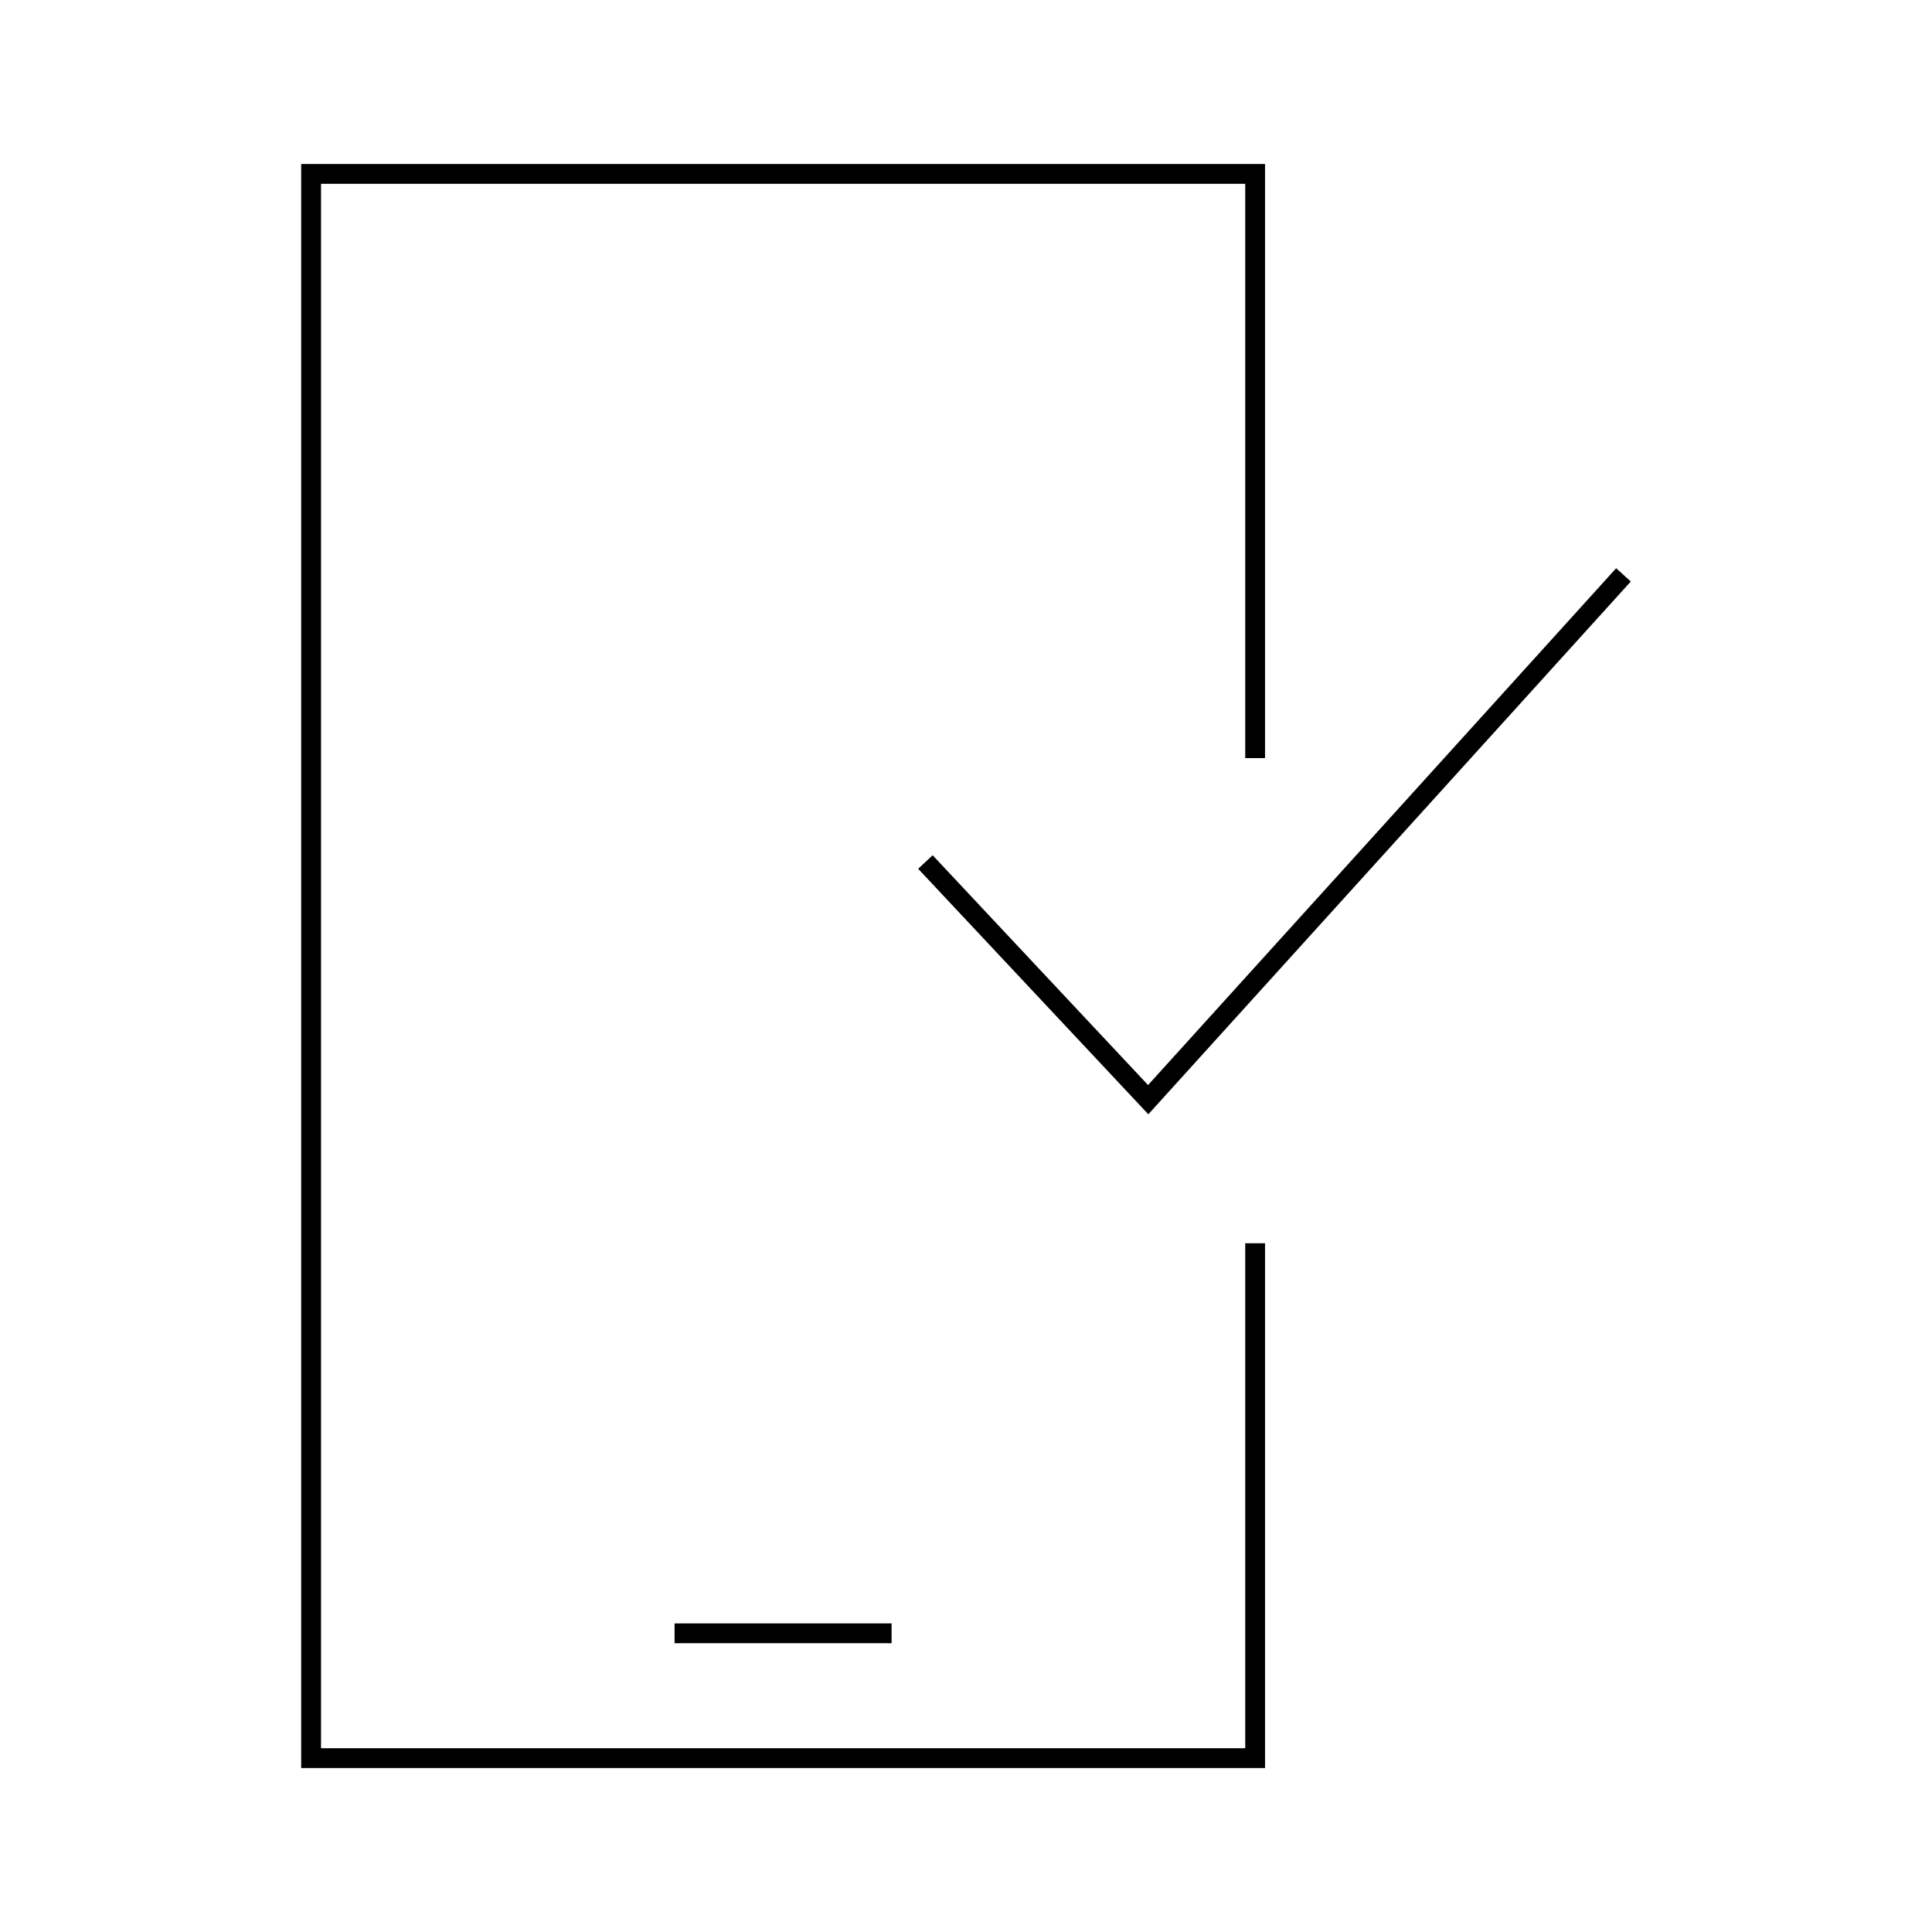 <?xml version="1.0" encoding="UTF-8"?>
<!-- Uploaded to: SVG Repo, www.svgrepo.com, Generator: SVG Repo Mixer Tools -->
<svg fill="#000000" width="800px" height="800px" version="1.1" viewBox="144 144 512 512" xmlns="http://www.w3.org/2000/svg">
 <g>
  <path d="m474 607.3h-244.93v-414.59h244.93v152.19h5.246v-157.44h-255.43v425.09h255.43v-139.07h-5.246z"/>
  <path d="m322.77 574.22h57.512v5.246h-57.512z"/>
  <path d="m391.16 370.65-3.832 3.59 60.992 65.055 127.86-141.19-3.883-3.516-124.05 136.96z"/>
 </g>
</svg>